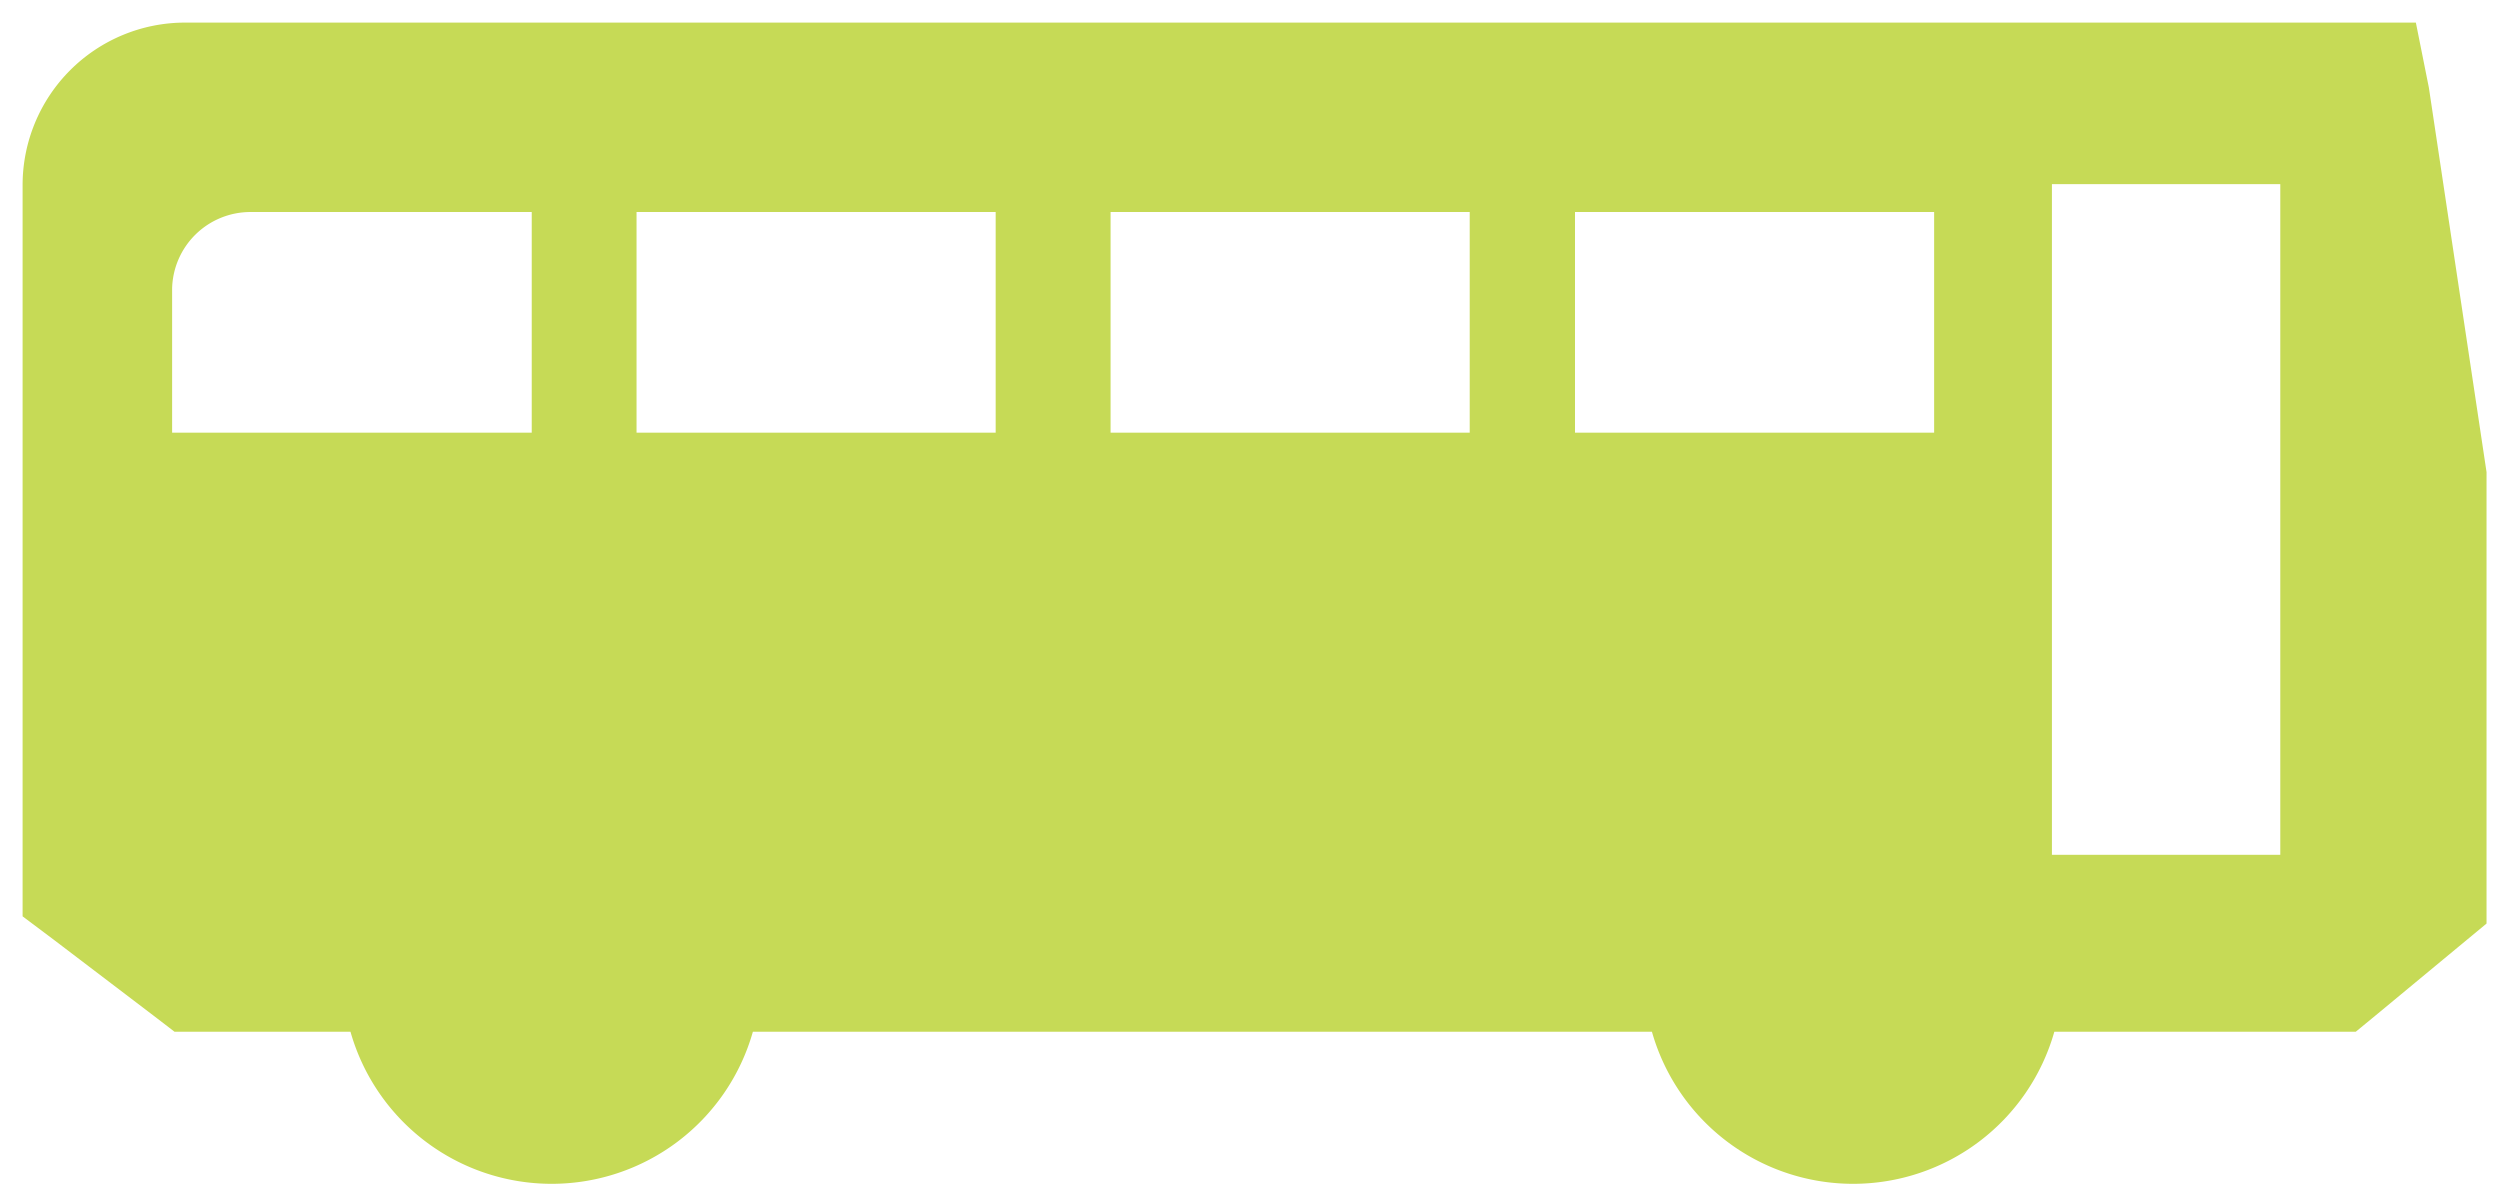 <svg xmlns="http://www.w3.org/2000/svg" viewBox="0 0 52 25"><defs><style>.cls-1{fill:none;}.cls-2{fill:#c6da56;}</style></defs><title>icon_bus</title><g id="レイヤー_2" data-name="レイヤー 2"><g id="contents"><rect class="cls-1" width="52" height="25"/><path class="cls-2" d="M.47,3.85V19.06l.64.48L3.2,21.13l.43.33H7.29a4.35,4.35,0,0,0,8.37,0h18.7a4.35,4.35,0,0,0,8.37,0H49l.45-.37,1.69-1.4.58-.48V9.94l0-.12-1.2-8L50.25.47H3.85A3.38,3.38,0,0,0,.47,3.85Zm32.29.56h7.47V9H32.76ZM23.1,9V4.41h7.47V9ZM13.24,4.41h7.47V9H13.24Zm29.45-.58h4.74V17.78H42.68V3.83Zm-31.63.58V9H3.58V6A1.63,1.63,0,0,1,5.21,4.41h5.84Z"/></g></g></svg>